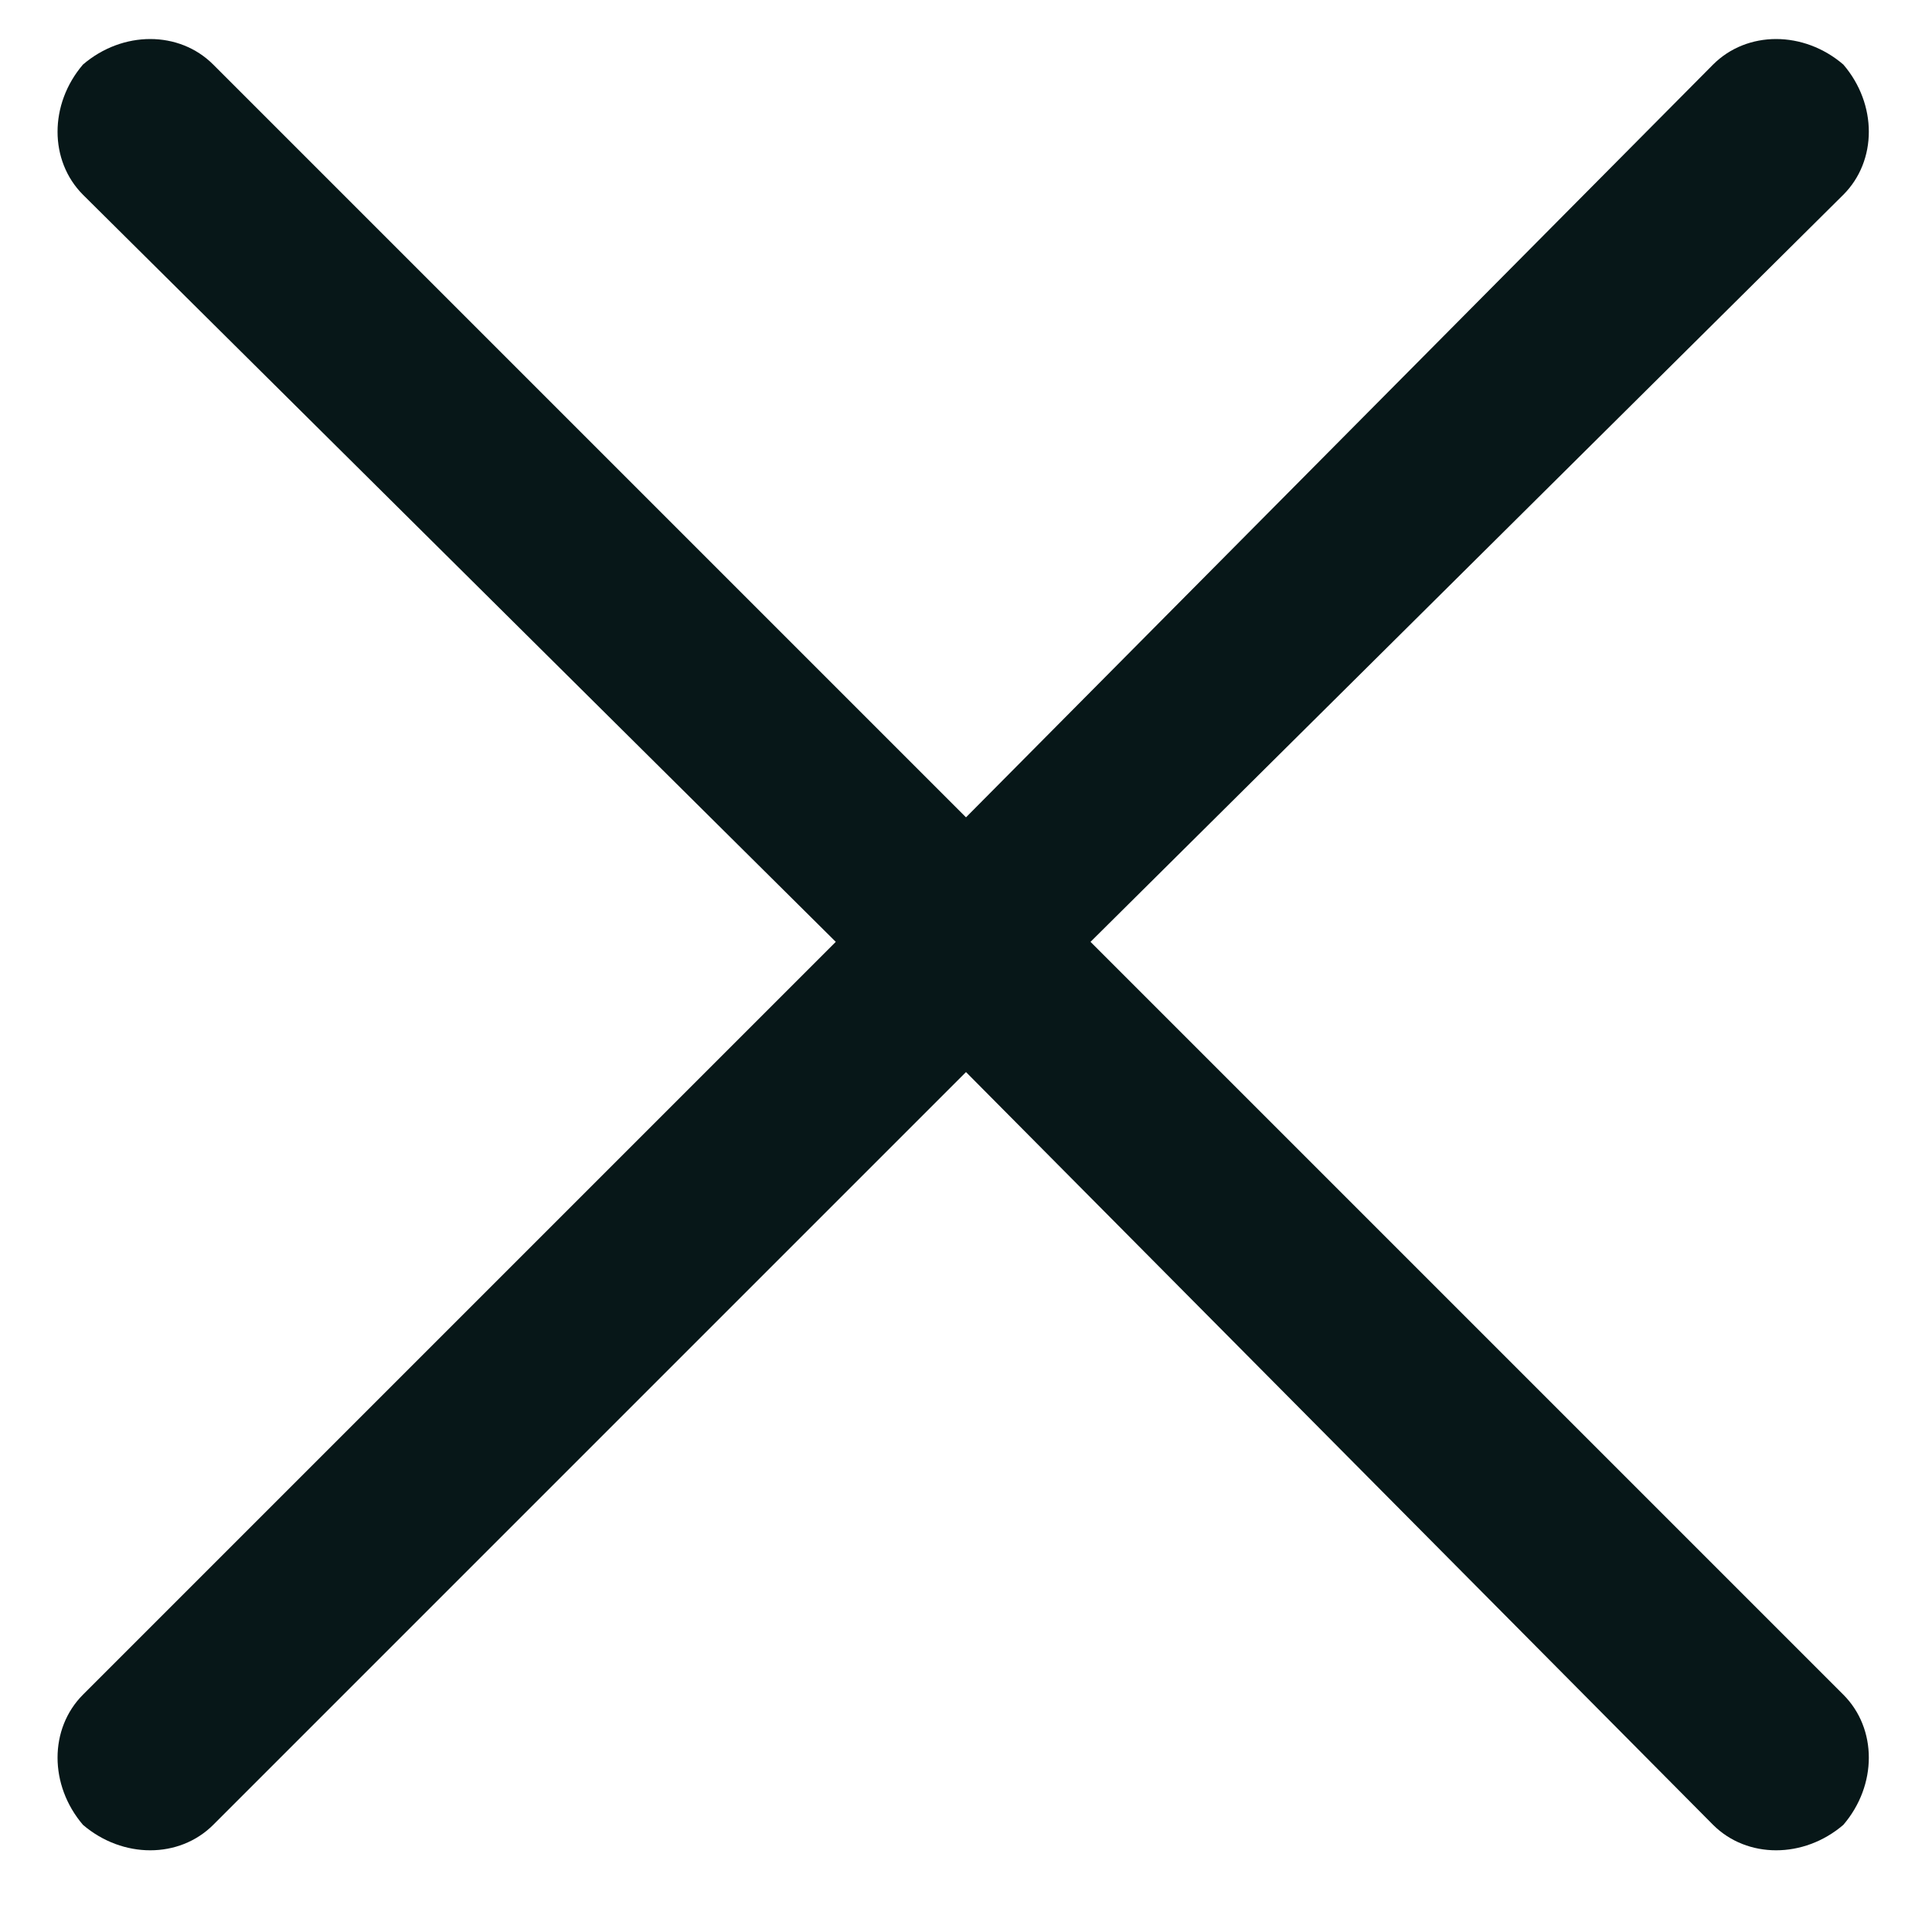 <?xml version="1.0" encoding="UTF-8"?> <svg xmlns="http://www.w3.org/2000/svg" width="20" height="20" viewBox="0 0 20 20" fill="none"><path d="M17.734 18.891L10 11.098L2.207 18.891C1.855 19.242 1.27 19.242 0.859 18.891C0.508 18.48 0.508 17.895 0.859 17.543L8.652 9.75L0.859 2.016C0.508 1.664 0.508 1.078 0.859 0.668C1.27 0.316 1.855 0.316 2.207 0.668L10 8.461L17.734 0.668C18.086 0.316 18.672 0.316 19.082 0.668C19.434 1.078 19.434 1.664 19.082 2.016L11.289 9.75L19.082 17.543C19.434 17.895 19.434 18.48 19.082 18.891C18.672 19.242 18.086 19.242 17.734 18.891Z" fill="#071718"></path></svg> 